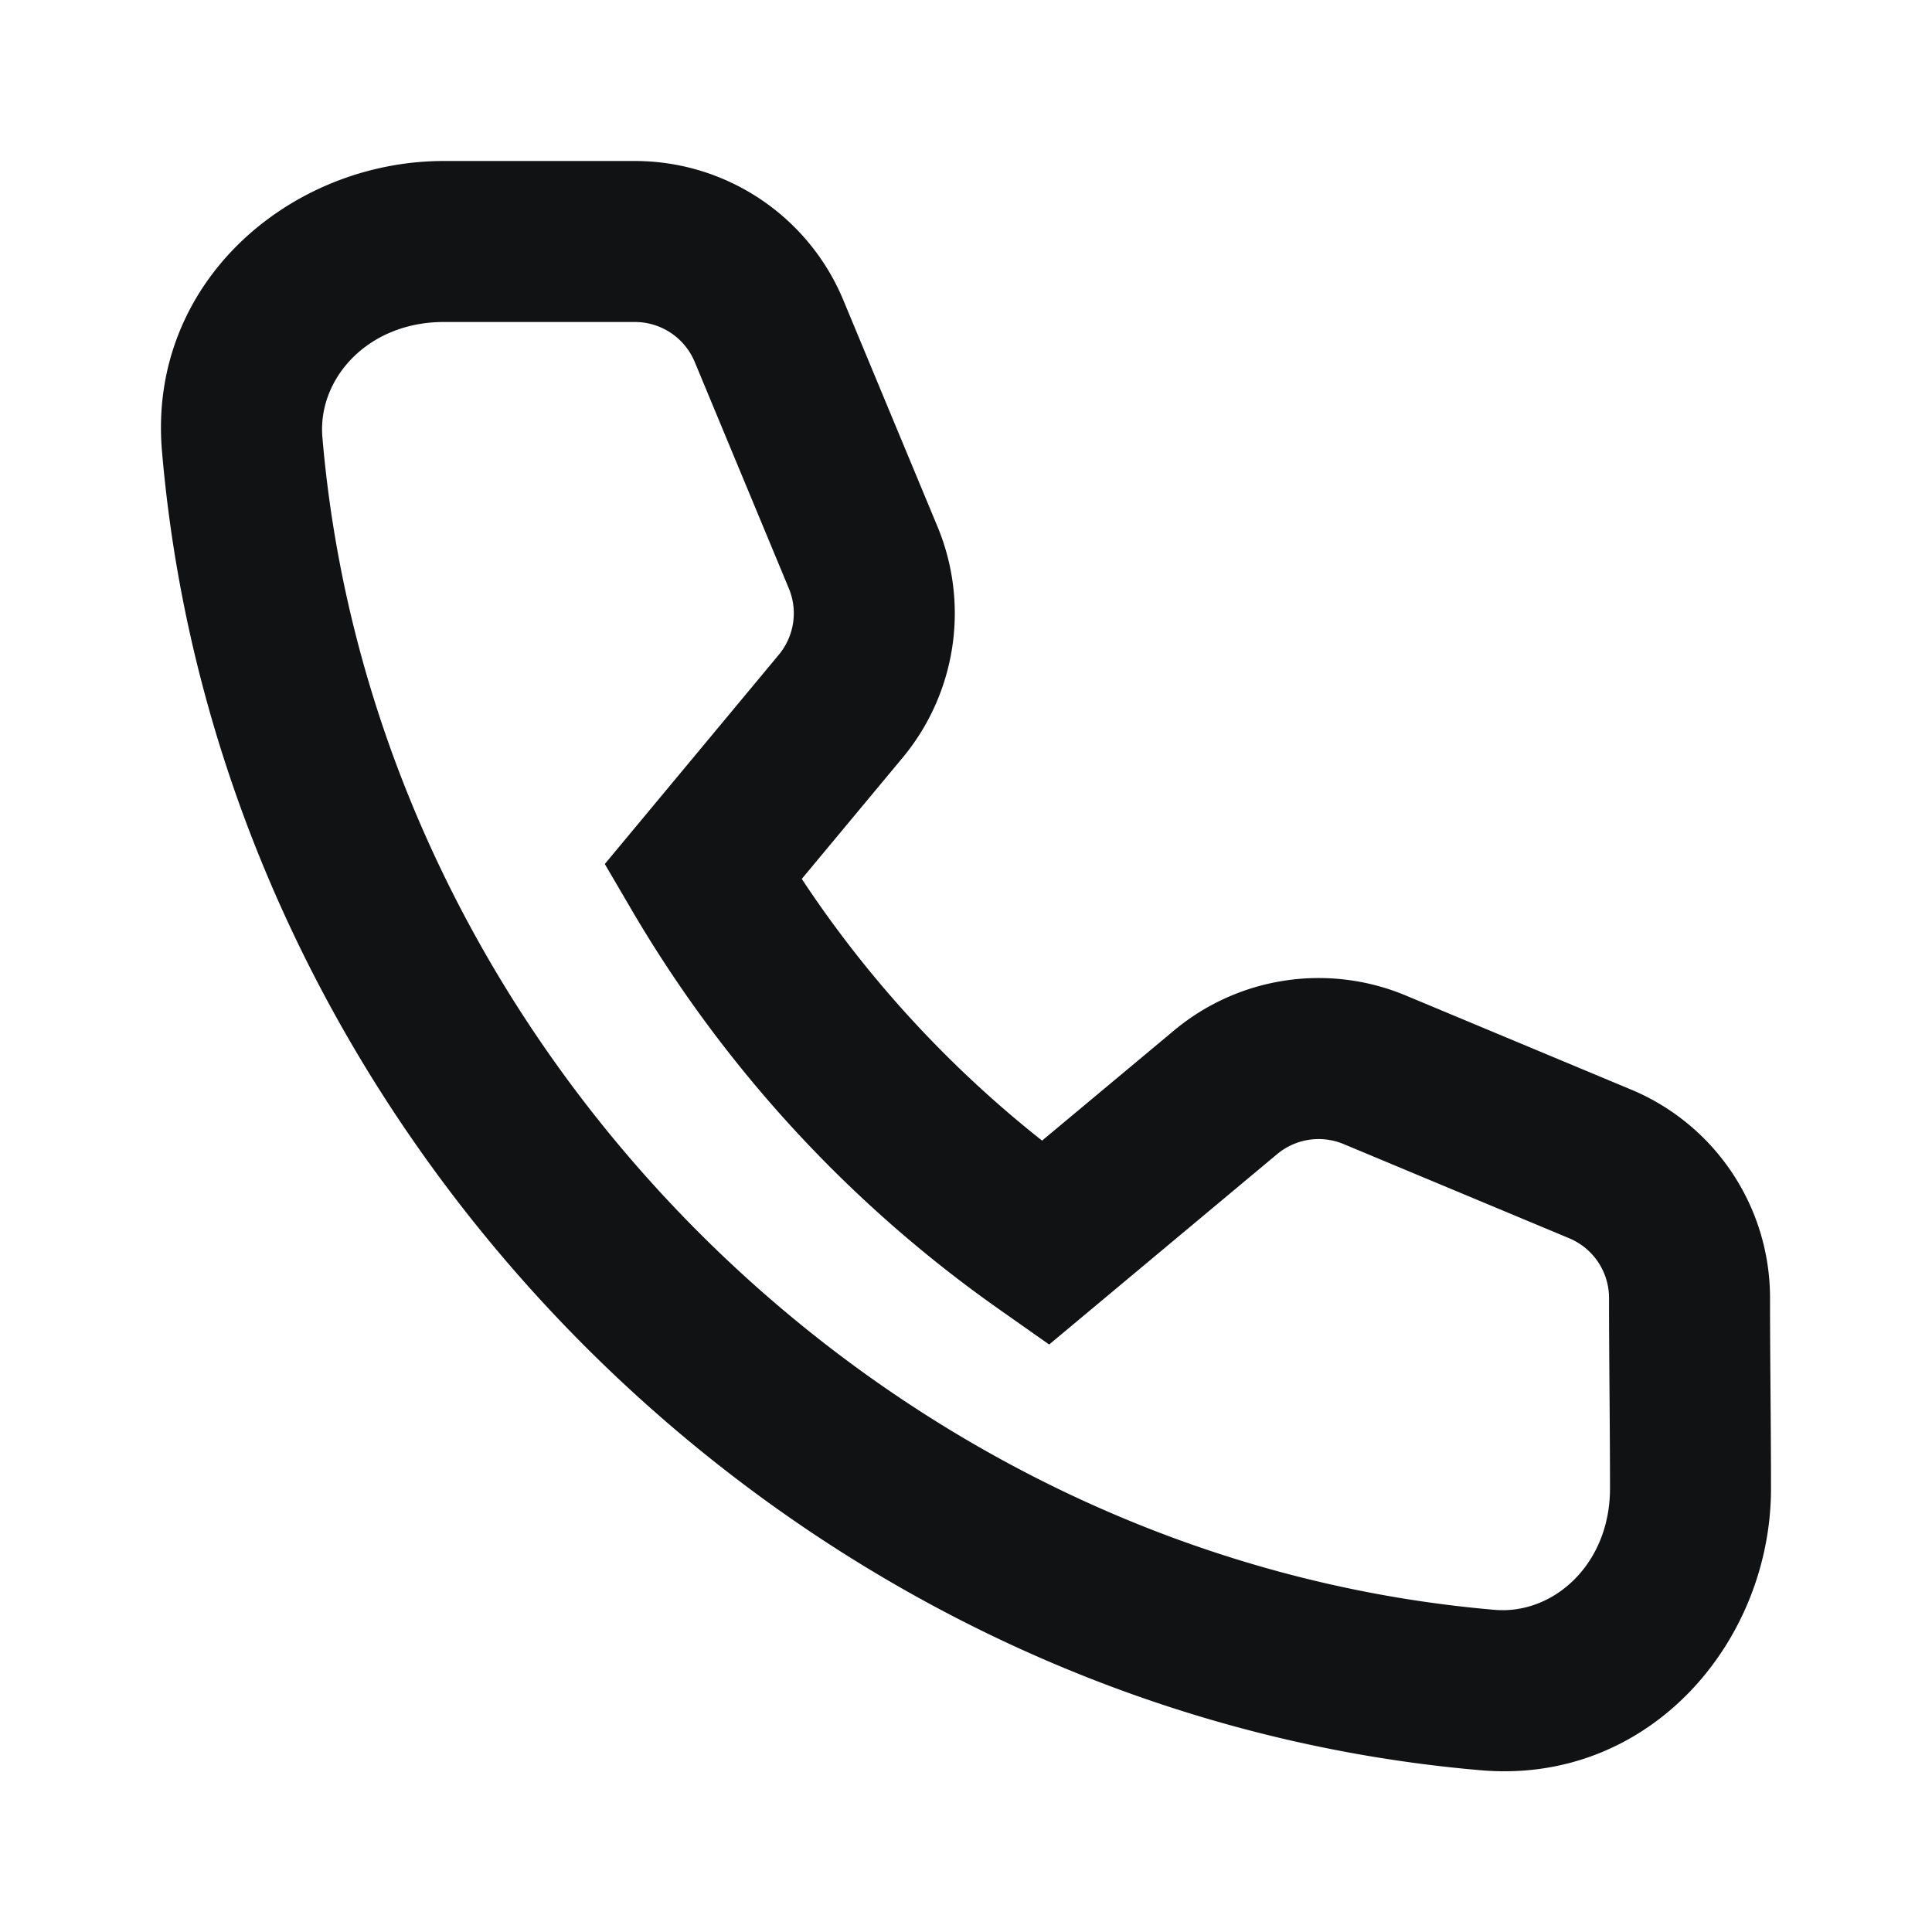 <svg xmlns="http://www.w3.org/2000/svg" width="800" height="800" viewBox="0 0 24 24" fill="none"><path fill-rule="evenodd" clip-rule="evenodd" d="M2.012 5.602C1.833 3.5 3.616 2 5.512 2h2.374c1.133 0 2.155.682 2.59 1.728l1.17 2.814c.4.963.233 2.068-.433 2.87L9.96 10.918a13.926 13.926 0 0 0 2.985 3.251l1.638-1.367a2.805 2.805 0 0 1 2.879-.436l2.802 1.17a2.805 2.805 0 0 1 1.724 2.589c0 .39.003.781.006 1.176v.002c.003.393.006.79.006 1.188 0 1.896-1.5 3.679-3.602 3.5-8.54-.73-15.658-7.828-16.386-16.389ZM5.512 4c-.944 0-1.57.706-1.507 1.433.645 7.588 6.992 13.918 14.563 14.565.726.062 1.432-.563 1.432-1.507 0-.39-.003-.78-.006-1.175v-.002c-.003-.393-.006-.79-.006-1.189a.805.805 0 0 0-.495-.743l-2.802-1.17a.805.805 0 0 0-.826.125l-2.832 2.365-.628-.442a15.878 15.878 0 0 1-4.538-4.922l-.354-.605 2.162-2.6a.805.805 0 0 0 .124-.824L8.63 4.496A.805.805 0 0 0 7.886 4H5.512Z" fill="rgba(17, 18, 20, 1)"/></svg>
